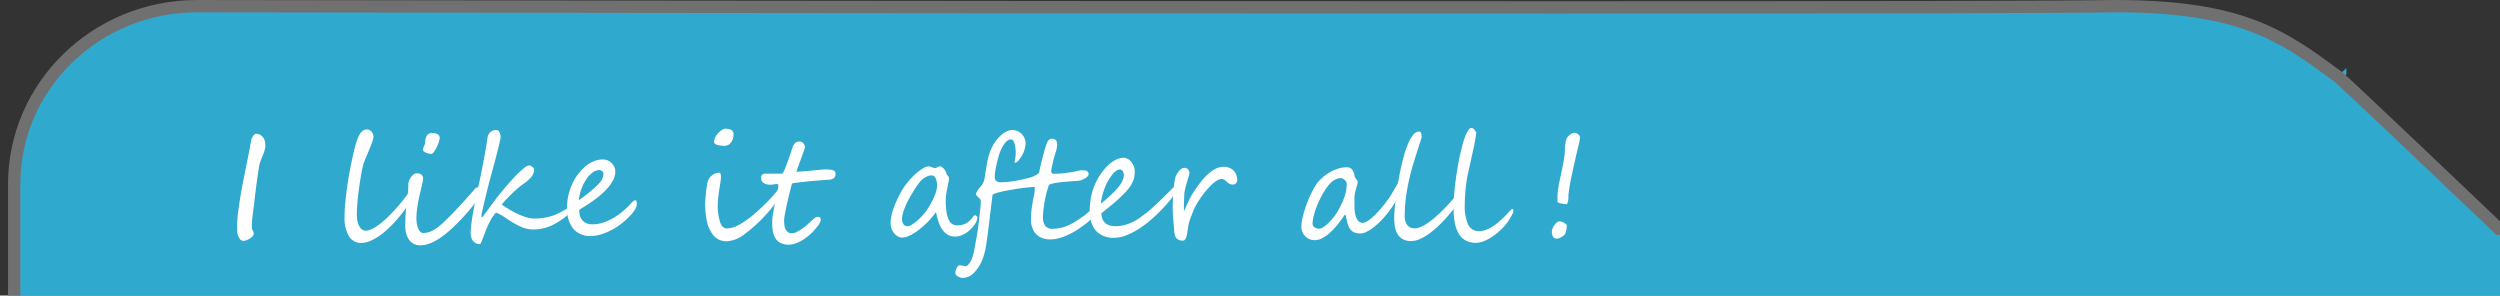 <svg height="24" viewBox="0 0 203 24" width="203" xmlns="http://www.w3.org/2000/svg" xmlns:xlink="http://www.w3.org/1999/xlink"><rect x="0" y="0" width="203" height="24" fill="#333333" stroke="none"/><clipPath id="a"><path d="m640 782h203v24h-203z"/></clipPath><clipPath id="b"><path d="m0 0h109.029v12.171h-109.029z"/></clipPath><g clip-path="url(#a)" transform="translate(-640 -782)"><g fill="#30a9ce" transform="translate(640.654 782)"><path d="m515.653 327.5h-500.306c-3.968 0-7.698-1.505-10.503-4.238-2.801-2.73-4.344-6.358-4.344-10.216v-298.091c0-3.858 1.543-7.487 4.344-10.216 2.805-2.733 6.535-4.238 10.503-4.238.643.001 64.897.101 110.515.101 26.778 0 41.996-.034 45.232-.101 10.335.001 13.571 2.386 18.049 5.688l.727-.657.003.498c-.089.156-.255.252-.434.252-.158 0-.263-.074-.282-.089.436.336 7.992 7.509 12.963 12.248l.145.138h.2 313.187c3.968 0 7.698 1.505 10.503 4.238 2.801 2.73 4.344 6.358 4.344 10.216v280.013c0 3.858-1.543 7.487-4.344 10.216-2.805 2.733-6.535 4.238-10.503 4.238z"/><path d="m15.346 1c-3.837 0-7.442 1.455-10.153 4.096-2.704 2.635-4.193 6.136-4.193 9.858v298.091c0 3.722 1.489 7.223 4.193 9.858 2.711 2.642 6.317 4.096 10.154 4.096h500.306c3.837 0 7.443-1.455 10.154-4.096 2.704-2.635 4.193-6.136 4.193-9.858v-280.013c0-3.722-1.489-7.224-4.193-9.858-2.711-2.642-6.317-4.096-10.154-4.096h-313.588l-.29-.276c-4.897-4.669-12.372-11.766-12.925-12.215l-.004.004c-4.401-3.244-7.581-5.589-17.746-5.59-3.246.067-18.466.101-45.239.101-45.607 0-109.842-.1-110.516-.101m.001-1s64.37.101 110.515.101c23.077 0 41.59-.025 45.228-.101 10.438 0 13.806 2.435 18.35 5.786-.002-.003-.002-.005-.001-.005.126-.001 13.026 12.297 13.026 12.297h313.187c8.476 0 15.347 6.695 15.347 14.954v280.013c0 8.259-6.871 14.954-15.347 14.954h-500.306c-8.476 0-15.347-6.695-15.347-14.954v-298.091c0-8.259 6.871-14.954 15.347-14.954z" fill="#707070"/></g><g clip-path="url(#b)" fill="#fff" transform="translate(659.259 792.393)"><path d="m2.284 1.633a2.662 2.662 0 0 1 -.228.739q-.118.292-.182.482a1.717 1.717 0 0 0 -.077.278q-.118.7-.225 1.5t-.207 1.733c-.024.168-.044.314-.059.438s-.029.223-.04.3-.018.163-.03.255-.021.192-.03.3-.012.209-.014.3 0 .173 0 .252a.521.521 0 0 0 .075.211.54.54 0 0 1 .077.222c.008.14-.088.277-.286.409a1.433 1.433 0 0 1 -.272.15.935.935 0 0 1 -.238.061.41.41 0 0 1 -.27-.083.971.971 0 0 1 -.184-.29.888.888 0 0 1 -.083-.3q-.017-.368-.011-.737c.007-.246.026-.5.056-.75s.069-.533.114-.849.103-.667.17-1.054q.076-.4.143-.752c.045-.236.089-.46.133-.67s.091-.456.145-.724.116-.567.182-.9c.019-.117.037-.217.052-.3s.03-.146.041-.193.021-.127.038-.217.04-.2.068-.34a.539.539 0 0 1 .044-.16 1 1 0 0 1 .093-.172.808.808 0 0 1 .121-.144.2.2 0 0 1 .135-.061.6.6 0 0 1 .265.055.642.642 0 0 1 .231.162.817.817 0 0 1 .176.248.847.847 0 0 1 .07.278c0 .063.006.117.006.164s0 .1.006.158" transform="translate(0 -.099)"/><path d="m15.573 6.5a13.07 13.07 0 0 1 -.952 1.177 8.2 8.2 0 0 1 -.955.9 4.578 4.578 0 0 1 -.92.576 2.014 2.014 0 0 1 -.835.206 1.129 1.129 0 0 1 -.987-.539 2.868 2.868 0 0 1 -.36-1.587q0-.586.071-1.289t.181-1.423q.111-.721.249-1.417c.091-.466.185-.888.278-1.271.07-.293.141-.546.214-.762a2.736 2.736 0 0 1 .231-.527.987.987 0 0 1 .267-.3.557.557 0 0 1 .325-.1.445.445 0 0 1 .214.052.6.6 0 0 1 .167.135.618.618 0 0 1 .109.191.67.67 0 0 1 .037.22 1 1 0 0 1 -.055.283c-.037.12-.083.252-.141.4s-.117.3-.183.457l-.194.459q-.094.22-.167.407a2.473 2.473 0 0 0 -.1.3c-.059.254-.118.55-.176.888s-.113.687-.161 1.048-.089.721-.121 1.078-.046.684-.046.981a2.486 2.486 0 0 0 .07.648 1.259 1.259 0 0 0 .178.4.652.652 0 0 0 .234.21.546.546 0 0 0 .237.061 1.127 1.127 0 0 0 .452-.108 3.04 3.04 0 0 0 .518-.3 6.339 6.339 0 0 0 .561-.454q.291-.261.583-.565c.2-.2.389-.417.58-.641s.375-.452.551-.683c.066-.089.119-.158.158-.2a.156.156 0 0 1 .111-.07.1.1 0 0 1 .1.073.488.488 0 0 1 .032.19.877.877 0 0 1 -.029.208 2.2 2.2 0 0 1 -.077.234 1.939 1.939 0 0 1 -.111.238c-.043.078-.088.153-.135.223" transform="translate(-1.844 -.025)"/><path d="m22.531 5.688a3.033 3.033 0 0 1 -.211.33q-.14.2-.316.416t-.366.439c-.127.147-.245.278-.355.4q-.556.609-1.048 1.051a8.062 8.062 0 0 1 -.928.73 3.893 3.893 0 0 1 -.823.423 2.19 2.19 0 0 1 -.739.138 1.081 1.081 0 0 1 -.524-.122 1.15 1.15 0 0 1 -.381-.337 1.491 1.491 0 0 1 -.231-.5 2.428 2.428 0 0 1 -.077-.623c0-.207.007-.433.018-.677s.027-.485.046-.721.04-.455.063-.656.043-.362.067-.483c.012-.066.021-.14.029-.222s.013-.163.017-.244.007-.158.009-.231 0-.135 0-.182a.706.706 0 0 1 .047-.2 1.25 1.25 0 0 1 .138-.285 1.148 1.148 0 0 1 .215-.252.429.429 0 0 1 .285-.108.616.616 0 0 1 .381.1.447.447 0 0 1 .135.377 1.343 1.343 0 0 1 -.041.248q-.041.18-.1.431c-.04.168-.083.355-.132.56s-.092.417-.131.638-.073.444-.1.671a5.275 5.275 0 0 0 -.04.65 2.282 2.282 0 0 0 .044.466 1.661 1.661 0 0 0 .116.369.737.737 0 0 0 .173.243.31.31 0 0 0 .21.088 1.6 1.6 0 0 0 .56-.1 2.558 2.558 0 0 0 .612-.348 7.228 7.228 0 0 0 .747-.665q.412-.4.969-1l.346-.371q.158-.173.31-.343l.323-.36c.112-.127.24-.272.381-.437a.18.18 0 0 1 .152-.076.235.235 0 0 1 .179.093.412.412 0 0 1 .079.269.876.876 0 0 1 -.024.188.857.857 0 0 1 -.088.223m-3.2-4.8a1.166 1.166 0 0 1 -.076.363 3.433 3.433 0 0 1 -.182.433 2.2 2.2 0 0 1 -.22.36c-.076.1-.138.149-.185.149a1.247 1.247 0 0 1 -.416-.085.772.772 0 0 1 -.193-.106.2.2 0 0 1 -.082-.153.413.413 0 0 1 .027-.153c.02-.048.041-.1.065-.147a1.534 1.534 0 0 0 .064-.17.765.765 0 0 0 .029-.223.782.782 0 0 1 .142-.454.425.425 0 0 1 .364-.2c.039 0 .1 0 .17.006a.874.874 0 0 1 .22.041.47.47 0 0 1 .19.114.3.3 0 0 1 .083.225" transform="translate(-2.885 -.088)"/><path d="m31.082 6.729a.273.273 0 0 1 -.047.131.963.963 0 0 1 -.135.173 3 3 0 0 1 -.48.4q-.228.158-.477.307a4.167 4.167 0 0 1 -.536.271 3.571 3.571 0 0 1 -.617.19 3.481 3.481 0 0 1 -.724.07 2.35 2.35 0 0 1 -.882-.161 5.166 5.166 0 0 1 -.762-.381q-.36-.22-.7-.452a3.518 3.518 0 0 0 -.7-.371 2.878 2.878 0 0 0 -.366.5q-.161.275-.291.559c-.085.189-.162.374-.228.554s-.126.339-.179.48-.1.254-.14.339-.079.129-.115.129a.7.7 0 0 1 -.251-.05.665.665 0 0 1 -.237-.158.784.784 0 0 1 -.176-.275 1.059 1.059 0 0 1 -.068-.4 5.739 5.739 0 0 1 .04-.641q.042-.36.108-.767t.153-.841q.085-.433.176-.861t.179-.831c.059-.27.111-.519.158-.75.019-.093.045-.214.073-.363s.061-.312.1-.492.07-.367.106-.561.069-.385.1-.569.062-.356.087-.518.046-.3.062-.407a1.821 1.821 0 0 1 .032-.2.841.841 0 0 1 .1-.26.654.654 0 0 1 .219-.226.706.706 0 0 1 .393-.1.29.29 0 0 1 .243.174.808.808 0 0 1 .1.419 1.466 1.466 0 0 1 -.035.222c-.023.114-.054.251-.093.413s-.083.338-.132.527-.1.379-.146.568-.1.37-.144.54-.086.315-.118.436c-.062.226-.125.462-.19.7s-.128.489-.191.733-.121.482-.175.714-.106.447-.153.642-.086.367-.117.518-.053.264-.064.343a.16.16 0 0 0 .006.1c.012.025.027.038.047.038s.036-.031.085-.092.109-.139.182-.237l.243-.33.278-.378c.1-.129.189-.255.281-.378s.175-.231.248-.325q.358-.445.739-.887t.726-.793a6.78 6.78 0 0 1 .623-.571.824.824 0 0 1 .424-.22.32.32 0 0 1 .109.026.52.52 0 0 1 .131.076.544.544 0 0 1 .111.115.224.224 0 0 1 .047.135.97.97 0 0 1 -.255.617 3.4 3.4 0 0 1 -.647.554 7.317 7.317 0 0 0 -.585.474c-.192.173-.366.337-.525.5s-.291.3-.4.424-.178.211-.214.258c.153.11.334.229.547.36a7.32 7.32 0 0 0 .678.369 5.425 5.425 0 0 0 .726.29 2.284 2.284 0 0 0 .691.117 4.81 4.81 0 0 0 .747-.053 4.164 4.164 0 0 0 .609-.138 3.818 3.818 0 0 0 .506-.19q.219-.1.407-.208c.05-.027.106-.059.164-.093s.116-.067.17-.095.1-.05.149-.07a.294.294 0 0 1 .108-.029c.019 0 .039.019.059.056a.359.359 0 0 1 .029.161" transform="translate(-4.01 -.035)"/><path d="m38.106 6.731a.846.846 0 0 1 -.153.445 3.708 3.708 0 0 1 -.433.539 5.785 5.785 0 0 1 -1.506 1.133 4.524 4.524 0 0 1 -.831.337 2.888 2.888 0 0 1 -.814.123 1.769 1.769 0 0 1 -1.424-.591 2.61 2.61 0 0 1 -.5-1.734 4.4 4.4 0 0 1 .064-.74 4.882 4.882 0 0 1 .191-.743 4.447 4.447 0 0 1 .317-.715 3.934 3.934 0 0 1 .442-.644q.158-.182.352-.37a2.726 2.726 0 0 1 .428-.337 2.362 2.362 0 0 1 .513-.243 1.876 1.876 0 0 1 .606-.093.961.961 0 0 1 .422.09 1.057 1.057 0 0 1 .317.232 1 1 0 0 1 .2.316.953.953 0 0 1 .068.345 1.543 1.543 0 0 1 -.193.724 3.409 3.409 0 0 1 -.546.738 6.7 6.7 0 0 1 -.843.744q-.493.373-1.1.741c-.055.031-.109.065-.164.1a.163.163 0 0 0 -.082.138 1.523 1.523 0 0 0 .047.369.928.928 0 0 0 .5.621 1.175 1.175 0 0 0 .531.106 2.809 2.809 0 0 0 .834-.132 4.083 4.083 0 0 0 .832-.367 5.494 5.494 0 0 0 .791-.556 6.814 6.814 0 0 0 .717-.7q.188-.2.3-.2a.1.1 0 0 1 .093.076.784.784 0 0 1 .029.252m-2.718-2.5a.209.209 0 0 0 -.035-.117.307.307 0 0 0 -.085-.088.456.456 0 0 0 -.1-.055.282.282 0 0 0 -.1-.021.932.932 0 0 0 -.527.185 2.071 2.071 0 0 0 -.5.513 3.624 3.624 0 0 0 -.409.778 4.039 4.039 0 0 0 -.24.979c.055-.035.127-.087.217-.153s.187-.14.29-.219l.31-.244c.1-.083.2-.158.278-.229.179-.152.329-.288.445-.407a2.522 2.522 0 0 0 .278-.328 1.015 1.015 0 0 0 .144-.294 1.089 1.089 0 0 0 .041-.3" transform="translate(-5.661 -.54)"/><path d="m52.169 5.3a.7.7 0 0 1 -.108.333 4.115 4.115 0 0 1 -.31.477q-.2.267-.456.571t-.548.609q-.328.352-.694.676t-.783.634a2.569 2.569 0 0 1 -1.464.608 1.349 1.349 0 0 1 -1.1-.474 2.654 2.654 0 0 1 -.533-1.161 6.8 6.8 0 0 1 -.14-1.388 9.323 9.323 0 0 1 .07-.931c.023-.211.047-.393.07-.545a2.946 2.946 0 0 1 .077-.37.956.956 0 0 1 .346-.48.885.885 0 0 1 .561-.215c.106 0 .158.1.158.3a3.032 3.032 0 0 1 -.038.452q-.038.251-.079.5c-.05.31-.088.585-.111.829s-.035.456-.035.636a4.523 4.523 0 0 0 .165 1.194c.108.41.306.615.591.615a2.156 2.156 0 0 0 1.007-.316q.287-.163.574-.363c.192-.133.383-.281.575-.445s.382-.329.561-.5.356-.337.527-.513.326-.339.463-.491.255-.294.357-.422l.021-.039a.533.533 0 0 1 .032-.053.246.246 0 0 1 .035-.044.033.033 0 0 1 .035-.012c.054 0 .095.043.122.129a.535.535 0 0 1 .053.2m-3.837-4.761a1.066 1.066 0 0 1 -.2.65.654.654 0 0 1 -.569.269 2.2 2.2 0 0 1 -.522-.07c-.187-.046-.281-.122-.281-.228a.957.957 0 0 1 .178-.548 1.549 1.549 0 0 1 .431-.424.734.734 0 0 1 .263-.117 1.178 1.178 0 0 1 .515.091.38.38 0 0 1 .182.378" transform="translate(-8.033 -.012)"/><path d="m57.583 3.958a.448.448 0 0 1 -.067.263.437.437 0 0 1 -.164.14.63.63 0 0 1 -.208.059l-.2.017q-.493.035-1 .079t-.934.088c-.281.029-.513.058-.694.085a.752.752 0 0 0 -.278.064c-.027.114-.063.253-.106.422s-.087.348-.135.542-.093.392-.14.6-.088.4-.125.586-.068.353-.091.5a2.387 2.387 0 0 0 -.035.36c0 .082.006.182.017.3a1.2 1.2 0 0 0 .077.337.713.713 0 0 0 .2.272.518.518 0 0 0 .352.111.81.81 0 0 0 .3-.076 2.822 2.822 0 0 0 .39-.211 4.51 4.51 0 0 0 .439-.323c.152-.125.3-.261.452-.409a2.446 2.446 0 0 1 .243-.213.453.453 0 0 1 .284-.1c.144 0 .216.069.216.206a.542.542 0 0 1 -.038.2 1.071 1.071 0 0 1 -.1.193 1.909 1.909 0 0 1 -.141.193c-.052.065-.108.132-.167.2-.039.05-.1.116-.173.2s-.168.167-.276.26-.226.189-.357.285a3.266 3.266 0 0 1 -.415.258 2.821 2.821 0 0 1 -.456.187 1.624 1.624 0 0 1 -.478.073 1.453 1.453 0 0 1 -.577-.1 1.063 1.063 0 0 1 -.378-.263 1.189 1.189 0 0 1 -.225-.372 2.275 2.275 0 0 1 -.114-.419 2.734 2.734 0 0 1 -.039-.413c0-.135 0-.25 0-.348a2.864 2.864 0 0 1 .037-.431q.038-.249.092-.53c.035-.187.075-.378.119-.571s.086-.378.121-.554.065-.337.091-.483a2.128 2.128 0 0 0 .038-.349.075.075 0 0 0 -.073-.084.761.761 0 0 0 -.2.009c-.083.011-.175.023-.278.035a1.129 1.129 0 0 1 -.319-.012 1.065 1.065 0 0 1 -.2-.053.573.573 0 0 1 -.167-.1.444.444 0 0 1 -.118-.158.592.592 0 0 1 -.043-.243.294.294 0 0 1 .1-.253.386.386 0 0 1 .231-.07h1.376a.3.3 0 0 0 .091-.12c.037-.068.078-.156.124-.263s.092-.229.144-.363.1-.276.154-.422.1-.294.153-.442.094-.286.138-.416a1.112 1.112 0 0 1 .234-.451.46.46 0 0 1 .34-.135.469.469 0 0 1 .225.05.431.431 0 0 1 .144.123.516.516 0 0 1 .076.156.543.543 0 0 1 .023.151.668.668 0 0 1 -.038.138c-.026.077-.058.171-.1.285s-.083.24-.135.381-.1.281-.155.422-.1.277-.149.41l-.122.345q.544-.036.922-.07l.647-.061.46-.045c.127-.012.246-.017.36-.017a2.749 2.749 0 0 1 .413.024.779.779 0 0 1 .24.067.239.239 0 0 1 .115.111.394.394 0 0 1 .029.155" transform="translate(-8.995 -.233)"/><path d="m71.315 7.945a.741.741 0 0 1 -.038.214.949.949 0 0 1 -.121.243 2.267 2.267 0 0 1 -.278.372 2.5 2.5 0 0 1 -.386.345 2.108 2.108 0 0 1 -.466.255 1.392 1.392 0 0 1 -.521.1 1.122 1.122 0 0 1 -.606-.158 1.46 1.46 0 0 1 -.439-.43 2.515 2.515 0 0 1 -.3-.636 5.846 5.846 0 0 1 -.2-.767 5.992 5.992 0 0 1 -.613.744 7.1 7.1 0 0 1 -.732.665 4.5 4.5 0 0 1 -.744.48 1.486 1.486 0 0 1 -.647.184.747.747 0 0 1 -.361-.094 1.047 1.047 0 0 1 -.3-.252 1.24 1.24 0 0 1 -.284-.8 3.306 3.306 0 0 1 .037-.48 3.745 3.745 0 0 1 .13-.542q.09-.29.234-.63t.355-.744a5.2 5.2 0 0 1 .556-.864 6.179 6.179 0 0 1 .656-.714 3.912 3.912 0 0 1 .636-.486 1.045 1.045 0 0 1 .49-.179.374.374 0 0 1 .12.024l.14.05c.05.018.1.033.14.047a.428.428 0 0 0 .115.021.235.235 0 0 0 .093-.021 1 1 0 0 0 .094-.047c.031-.017.062-.034.093-.05a.209.209 0 0 1 .094-.024.318.318 0 0 1 .152.047.842.842 0 0 1 .158.12.894.894 0 0 1 .135.168.635.635 0 0 1 .082.182.4.4 0 0 0 .062.155c.026.033.05.064.076.091a.365.365 0 0 1 .064.1.416.416 0 0 1 .026.173 1.587 1.587 0 0 1 -.04.246q-.041.188-.091.436c-.033.167-.064.34-.092.518a3.319 3.319 0 0 0 -.041.493 6.14 6.14 0 0 0 .071 1.024 2.176 2.176 0 0 0 .193.63.729.729 0 0 0 .29.319.753.753 0 0 0 .355.088 1.538 1.538 0 0 0 .729-.151 1.558 1.558 0 0 0 .507-.452c.043-.055.08-.1.111-.147s.062-.064.093-.064a.21.21 0 0 1 .149.064.19.19 0 0 1 .068.135m-3.279-2.613a1.166 1.166 0 0 0 -.131-.633.371.371 0 0 0 -.3-.193.836.836 0 0 0 -.3.055 1.561 1.561 0 0 0 -.285.144 1.8 1.8 0 0 0 -.245.194 1.375 1.375 0 0 0 -.179.2c-.093.125-.193.267-.3.427s-.206.329-.31.5-.2.355-.3.538-.177.362-.249.536a4.04 4.04 0 0 0 -.173.5 1.637 1.637 0 0 0 -.064.424.815.815 0 0 0 .106.442.435.435 0 0 0 .4.167.626.626 0 0 0 .292-.126 3.568 3.568 0 0 0 .418-.308c.147-.13.291-.268.431-.419a3.347 3.347 0 0 0 .346-.431c.1-.144.2-.3.3-.474s.19-.348.272-.527a3.921 3.921 0 0 0 .2-.531 1.71 1.71 0 0 0 .076-.483" transform="translate(-11.217 -.659)"/><path d="m76.784 7.479a6.15 6.15 0 0 1 .05-.849c.033-.238.068-.454.1-.647s.073-.372.106-.537a2.6 2.6 0 0 0 .05-.515.109.109 0 0 0 -.09-.123c-.087.016-.181.029-.285.039l-.39.037c-.109.012-.248.03-.416.053s-.345.05-.532.083-.378.065-.571.1-.371.074-.533.114-.3.078-.409.117a.486.486 0 0 0 -.2.106c-.02.148-.04.314-.061.494s-.045.367-.068.554-.046.369-.068.544-.04.331-.055.463q-.047.4-.109.882t-.154 1.128a6.375 6.375 0 0 1 -.281 1.124 3.265 3.265 0 0 1 -.656 1.083 1.271 1.271 0 0 1 -.972.475.829.829 0 0 1 -.386-.117.328.328 0 0 1 -.21-.287.733.733 0 0 1 .026-.181 1.045 1.045 0 0 1 .073-.2.671.671 0 0 1 .109-.163.184.184 0 0 1 .138-.068 1.529 1.529 0 0 1 .269.035 1.5 1.5 0 0 0 .269.035.9.9 0 0 0 .244-.222 1.558 1.558 0 0 0 .178-.31 2.9 2.9 0 0 0 .132-.381q.056-.206.1-.428c.054-.281.1-.548.149-.8s.084-.5.12-.735.066-.468.093-.694.053-.455.077-.685c.007-.063.016-.139.026-.228s.02-.184.031-.281.017-.193.023-.285.009-.17.009-.237a.2.2 0 0 0 -.054-.161 1.473 1.473 0 0 0 -.144-.144 1.432 1.432 0 0 1 -.14-.144.2.2 0 0 1 -.05-.161 1.41 1.41 0 0 1 .316-.5 1.5 1.5 0 0 0 .357-.627q.024-.118.05-.3c.017-.123.04-.267.068-.43.031-.2.062-.384.093-.565s.069-.358.115-.53a4.462 4.462 0 0 1 .167-.513 3.371 3.371 0 0 1 .522-.917 2.873 2.873 0 0 1 .369-.38 2.132 2.132 0 0 1 .428-.287 1.01 1.01 0 0 1 .46-.113 1.034 1.034 0 0 1 .413.084 1.109 1.109 0 0 1 .343.231 1.151 1.151 0 0 1 .234.344.984.984 0 0 1 .088.413 2.191 2.191 0 0 1 -.428 1.206q-.246.375-.457.376h-.023a3.484 3.484 0 0 0 .106-.868c0-.059-.006-.144-.015-.258a2.335 2.335 0 0 0 -.056-.34 1.042 1.042 0 0 0 -.116-.3.232.232 0 0 0 -.2-.126.455.455 0 0 0 -.273.092 1.138 1.138 0 0 0 -.229.222 2.092 2.092 0 0 0 -.184.284c-.054.1-.1.191-.135.269a3.726 3.726 0 0 0 -.167.466c-.056.193-.109.395-.158.606s-.089.417-.121.618a3.362 3.362 0 0 0 -.046.506.4.4 0 0 0 .116.308.619.619 0 0 0 .416.108 4.994 4.994 0 0 0 .518-.029c.182-.02.361-.045.537-.073s.342-.06.5-.093.291-.064.4-.091c.141-.032.278-.067.413-.106a1.869 1.869 0 0 0 .384-.158c.059-.031.108-.059.147-.082a.546.546 0 0 0 .1-.076.3.3 0 0 0 .064-.1.693.693 0 0 0 .041-.144c.012-.07.031-.168.059-.293s.059-.263.1-.416.077-.31.121-.471.084-.317.125-.462.082-.278.121-.4a2 2 0 0 1 .1-.257.594.594 0 0 1 .155-.204.368.368 0 0 1 .234-.073q.415 0 .415.451a2.069 2.069 0 0 1 -.121.636q-.036.118-.1.339t-.118.461c-.039.158-.073.307-.1.448a1.829 1.829 0 0 0 -.041.3.184.184 0 0 0 .21.2c.168 0 .313 0 .433-.009s.231-.014.329-.026.189-.024.275-.038.182-.026.287-.038c.168-.023.3-.046.4-.07l.261-.062a1.557 1.557 0 0 1 .234-.035 1.687 1.687 0 0 1 .319.015.342.342 0 0 1 .2.09.28.28 0 0 1 .085.215.267.267 0 0 1 -.1.192 1.068 1.068 0 0 1 -.234.168 1.671 1.671 0 0 1 -.275.12.933.933 0 0 1 -.229.053c-.074.008-.18.016-.319.024s-.292.018-.46.032-.342.029-.522.046-.345.04-.5.065a3.648 3.648 0 0 0 -.39.084.344.344 0 0 0 -.2.106c-.039.121-.088.281-.146.48s-.118.447-.176.744c-.016.07-.032.169-.05.3s-.035.258-.053.395-.031.267-.04.387-.015.21-.015.269a1.217 1.217 0 0 0 .202.745.756.756 0 0 0 .621.223 4.613 4.613 0 0 0 .574-.068 2.736 2.736 0 0 0 .554-.167 4.6 4.6 0 0 0 .612-.314q.329-.2.756-.5c.086-.063.168-.128.248-.2s.156-.13.226-.184a2.04 2.04 0 0 1 .2-.138.345.345 0 0 1 .176-.055c.07 0 .114.012.132.037a.272.272 0 0 1 .026.138.436.436 0 0 1 -.055.187 1.565 1.565 0 0 1 -.153.24 2.346 2.346 0 0 1 -.234.267 3.206 3.206 0 0 1 -.3.261q-.347.275-.718.522a6.369 6.369 0 0 1 -.756.43 4.727 4.727 0 0 1 -.764.292 2.723 2.723 0 0 1 -.75.109 1.736 1.736 0 0 1 -.721-.135 1.338 1.338 0 0 1 -.486-.359 1.5 1.5 0 0 1 -.275-.513 2.029 2.029 0 0 1 -.087-.6" transform="translate(-12.327 -.035)"/><path d="m91.14 5.2a.759.759 0 0 1 -.129.311 8.636 8.636 0 0 1 -.583.808c-.233.29-.49.579-.773.87s-.584.571-.9.84a8.488 8.488 0 0 1 -.97.712 5.866 5.866 0 0 1 -.972.494 2.521 2.521 0 0 1 -.914.187h-.041a1.875 1.875 0 0 1 -1.5-.575 2.36 2.36 0 0 1 -.5-1.6 6.235 6.235 0 0 1 .064-.868 4.91 4.91 0 0 1 .225-.928 5.142 5.142 0 0 1 .439-.944 4.851 4.851 0 0 1 .706-.911 2.525 2.525 0 0 1 .679-.5 1.56 1.56 0 0 1 .674-.173.422.422 0 0 1 .123.025 1.023 1.023 0 0 1 .155.061.872.872 0 0 1 .153.093.76.76 0 0 1 .125.121 1.672 1.672 0 0 1 .24.4 1.221 1.221 0 0 1 .076.452 1.943 1.943 0 0 1 -.093.617 2.338 2.338 0 0 1 -.269.542 3.868 3.868 0 0 1 -.434.53c-.172.178-.369.37-.592.577-.073.07-.162.149-.263.234s-.21.176-.328.27l-.363.293-.369.3q.047 1.049 1.166 1.048a3.132 3.132 0 0 0 1.328-.32 4.128 4.128 0 0 0 .644-.377q.3-.214.586-.437c.093-.074.2-.162.31-.264s.229-.208.348-.321l.357-.34c.119-.113.232-.22.337-.322.067-.067.137-.137.214-.211s.158-.154.243-.24l.317-.316a.837.837 0 0 1 .415-.252c.048 0 .071.037.071.111m-4.51-.877a.519.519 0 0 0 -.093-.308.275.275 0 0 0 -.229-.131.59.59 0 0 0 -.254.081 1.185 1.185 0 0 0 -.331.294 4.012 4.012 0 0 0 -.613 1.044 5.458 5.458 0 0 0 -.352 1.362q.369-.3.624-.533c.17-.156.324-.3.46-.439q.14-.14.278-.3a3.072 3.072 0 0 0 .252-.333 1.906 1.906 0 0 0 .185-.363 1.056 1.056 0 0 0 .07-.375" transform="translate(-14.634 -.511)"/><path d="m97.261 4.86a.429.429 0 0 1 -.093.284.283.283 0 0 1 -.229.114.617.617 0 0 1 -.324-.07 1.22 1.22 0 0 1 -.2-.152c-.059-.055-.119-.106-.179-.153a.411.411 0 0 0 -.255-.07.659.659 0 0 0 -.316.094 2.043 2.043 0 0 0 -.345.244 3.78 3.78 0 0 0 -.348.337c-.116.125-.226.251-.332.381-.074.089-.154.2-.243.319s-.175.252-.261.386-.166.27-.239.4a3.435 3.435 0 0 0 -.182.377c-.035.091-.074.187-.116.291s-.085.211-.126.323-.078.225-.111.343a3.037 3.037 0 0 0 -.078.345q-.036.246-.068.456a3.478 3.478 0 0 1 -.076.37.685.685 0 0 1 -.115.245.219.219 0 0 1 -.181.088.772.772 0 0 1 -.338-.064.537.537 0 0 1 -.208-.173.715.715 0 0 1 -.108-.249 2.04 2.04 0 0 1 -.044-.292c-.012-.165-.024-.32-.038-.47s-.027-.3-.041-.451-.024-.315-.032-.486-.012-.367-.012-.586.008-.435.024-.685.035-.49.055-.721.045-.433.071-.612a2.491 2.491 0 0 1 .067-.354 1.681 1.681 0 0 1 .135-.284 1.626 1.626 0 0 1 .179-.246.879.879 0 0 1 .2-.173.369.369 0 0 1 .193-.064.635.635 0 0 1 .155.02.353.353 0 0 1 .138.078.389.389 0 0 1 .1.14.559.559 0 0 1 .038.217 1.22 1.22 0 0 1 -.055.231c-.037.123-.079.264-.126.425s-.092.328-.138.5a3.524 3.524 0 0 0 -.091.462c0 .028 0 .08-.006.158s-.008.169-.012.272-.007.214-.012.33-.006.229-.006.335v.2s0 .107.008.146c.035-.066.077-.158.126-.272s.1-.242.169-.381.133-.279.206-.422a4.163 4.163 0 0 1 .231-.4q.129-.2.29-.433c.107-.156.224-.313.349-.469s.258-.308.4-.456a3.44 3.44 0 0 1 .446-.393 2.269 2.269 0 0 1 .483-.272 1.349 1.349 0 0 1 .515-.1 1.205 1.205 0 0 1 .49.091 1.037 1.037 0 0 1 .346.24.966.966 0 0 1 .2.337 1.146 1.146 0 0 1 .064.375" transform="translate(-16.058 -.666)"/><path d="m113.12 4.9a1.444 1.444 0 0 1 -.085.293q-.085.24-.246.583c-.108.229-.239.479-.392.753a7.868 7.868 0 0 1 -.518.8 8.165 8.165 0 0 1 -.7.838 5.89 5.89 0 0 1 -.659.594 3.126 3.126 0 0 1 -.577.357 1.126 1.126 0 0 1 -.457.121 1.262 1.262 0 0 1 -.522-.091.787.787 0 0 1 -.327-.276 1.482 1.482 0 0 1 -.208-.468c-.054-.189-.1-.413-.156-.67h-.082q-.245.374-.536.74a5.741 5.741 0 0 1 -.6.656 3.276 3.276 0 0 1 -.644.471 1.351 1.351 0 0 1 -.653.182 1.138 1.138 0 0 1 -.358-.061 1.014 1.014 0 0 1 -.345-.2 1.077 1.077 0 0 1 -.263-.343 1.1 1.1 0 0 1 -.106-.5 3.12 3.12 0 0 1 .064-.589 6.656 6.656 0 0 1 .176-.692q.111-.36.254-.726t.305-.693a6.737 6.737 0 0 1 .324-.594 2.569 2.569 0 0 1 .316-.425 4.222 4.222 0 0 1 .414-.381 3.5 3.5 0 0 1 .524-.352 3.3 3.3 0 0 1 .615-.261 2.321 2.321 0 0 1 .691-.1.521.521 0 0 1 .439.19 1.276 1.276 0 0 1 .206.578.181.181 0 0 0 .044.082c.026.031.052.066.082.106a1.123 1.123 0 0 1 .079.121.253.253 0 0 1 .035.125.872.872 0 0 1 -.04.231c-.027.092-.058.2-.091.31s-.064.24-.092.375a2.148 2.148 0 0 0 -.04.425v.65a3.424 3.424 0 0 0 .067.636 1.229 1.229 0 0 0 .206.483.487.487 0 0 0 .418.193.689.689 0 0 0 .338-.117 2.958 2.958 0 0 0 .433-.328 6.144 6.144 0 0 0 .5-.5q.261-.293.537-.645a7.636 7.636 0 0 0 .551-.8q.234-.4.41-.7c.117-.2.217-.371.3-.5s.153-.191.211-.191h.006a.145.145 0 0 1 .129.059.271.271 0 0 1 .029.135v.059a.457.457 0 0 1 0 .064m-4.762.27a.259.259 0 0 0 -.045-.132.743.743 0 0 0 -.111-.14.692.692 0 0 0 -.149-.115.31.31 0 0 0 -.153-.046.938.938 0 0 0 -.337.059 1.349 1.349 0 0 0 -.289.149 1.5 1.5 0 0 0 -.249.208 2.319 2.319 0 0 0 -.2.234 5.327 5.327 0 0 0 -.431.66 7.488 7.488 0 0 0 -.4.817 6.831 6.831 0 0 0 -.293.843 2.8 2.8 0 0 0 -.114.738.348.348 0 0 0 .146.281.613.613 0 0 0 .392.116.659.659 0 0 0 .337-.125 2.7 2.7 0 0 0 .41-.333 4.8 4.8 0 0 0 .422-.472 4.188 4.188 0 0 0 .366-.545 7.386 7.386 0 0 0 .5-1.062 3.248 3.248 0 0 0 .2-1.133" transform="translate(-18.269 -.674)"/><path d="m119.5 5.244a.815.815 0 0 1 -.114.3 5.248 5.248 0 0 1 -.316.513c-.135.2-.295.413-.48.647s-.386.47-.6.706-.442.465-.679.685a6.8 6.8 0 0 1 -.721.586 3.979 3.979 0 0 1 -.718.407 1.712 1.712 0 0 1 -.676.153 1.381 1.381 0 0 1 -.7-.158 1.155 1.155 0 0 1 -.422-.422 1.77 1.77 0 0 1 -.208-.6 4.289 4.289 0 0 1 -.055-.7c0-.144.01-.354.032-.631s.053-.594.1-.949.1-.737.161-1.145.14-.814.225-1.216.182-.788.286-1.159a7.249 7.249 0 0 1 .349-.982 2.677 2.677 0 0 1 .403-.679.634.634 0 0 1 .475-.255.156.156 0 0 1 .146.117 1.087 1.087 0 0 1 .047.375s-.016.055-.047.156-.071.224-.121.375-.1.315-.158.494-.111.349-.161.509-.094.3-.131.416-.06.19-.068.216a18.117 18.117 0 0 0 -.507 2.183 12.3 12.3 0 0 0 -.179 2.006 1.518 1.518 0 0 0 .065.475.858.858 0 0 0 .173.313.648.648 0 0 0 .254.176.866.866 0 0 0 .31.056 1.294 1.294 0 0 0 .5-.117 3.389 3.389 0 0 0 .571-.319 6.867 6.867 0 0 0 .606-.471c.207-.18.409-.369.609-.568s.391-.4.577-.61.358-.406.518-.6a1.592 1.592 0 0 1 .132-.14 1.641 1.641 0 0 1 .152-.132 1.094 1.094 0 0 1 .149-.1.266.266 0 0 1 .123-.038c.059 0 .087.04.087.123" transform="translate(-19.86 -.061)"/><path d="m124.5 6.742a.566.566 0 0 1 -.055.2 2.352 2.352 0 0 1 -.14.276c-.058.1-.116.191-.176.284s-.115.173-.162.234a4.767 4.767 0 0 1 -.542.589 5.173 5.173 0 0 1 -.641.507 3.61 3.61 0 0 1 -.676.357 1.8 1.8 0 0 1 -.653.135 1.678 1.678 0 0 1 -.818-.187 1.488 1.488 0 0 1 -.561-.548 2.727 2.727 0 0 1 -.326-.89 6.263 6.263 0 0 1 -.1-1.21c0-.281.012-.589.035-.922s.057-.679.1-1.037.094-.717.153-1.081.122-.713.192-1.048.145-.65.224-.939a7.109 7.109 0 0 1 .235-.762 2.6 2.6 0 0 1 .252-.513c.084-.125.165-.187.243-.187a.309.309 0 0 1 .244.121 1.164 1.164 0 0 1 .167.254 13.908 13.908 0 0 1 -.244 1.376q-.178.815-.424 1.921c-.047.207-.087.421-.12.642s-.06.442-.081.665-.039.442-.05.659-.017.421-.017.612a3.685 3.685 0 0 0 .267 1.573.924.924 0 0 0 .9.548 1.608 1.608 0 0 0 .592-.115 2.869 2.869 0 0 0 .559-.293 4.641 4.641 0 0 0 .507-.392q.24-.214.446-.419c.042-.043.094-.1.154-.163l.176-.191c.056-.06.109-.113.155-.158s.078-.068.094-.068c.062 0 .093.056.093.17" transform="translate(-20.879)"/><path d="m130.542 8.005a4.11 4.11 0 0 1 -.083.527.605.605 0 0 1 -.286.352.785.785 0 0 1 -.421.182c-.291 0-.434-.189-.434-.568a.993.993 0 0 1 .211-.533c.144-.2.283-.3.414-.3a.442.442 0 0 1 .171.029 1.162 1.162 0 0 1 .2.092.79.79 0 0 1 .163.12c.046.043.066.078.063.106m1.06-7.153a3.232 3.232 0 0 1 -.087.522q-.048.2-.1.413c-.031.143-.066.29-.106.442q-.181.814-.356 1.6t-.276 1.56c-.008.093-.012.18-.012.258a2.126 2.126 0 0 1 -.009.222.942.942 0 0 1 -.035.2.788.788 0 0 1 -.078.192 1.49 1.49 0 0 1 -.173-.012c-.069-.008-.147-.019-.236-.035a.928.928 0 0 1 -.347-.116c0-.032-.006-.073-.009-.126s0-.112 0-.179a4.345 4.345 0 0 1 .037-.638c.029-.226.068-.458.116-.694s.1-.475.151-.717.1-.481.149-.717.082-.467.112-.691a4.46 4.46 0 0 0 .037-.641 2.489 2.489 0 0 1 .054-.422 1.388 1.388 0 0 1 .111-.393.9.9 0 0 1 .108-.135 1.207 1.207 0 0 1 .168-.14.611.611 0 0 1 .327-.146.475.475 0 0 1 .3.123.341.341 0 0 1 .154.275" transform="translate(-22.567 -.081)"/></g></g></svg>